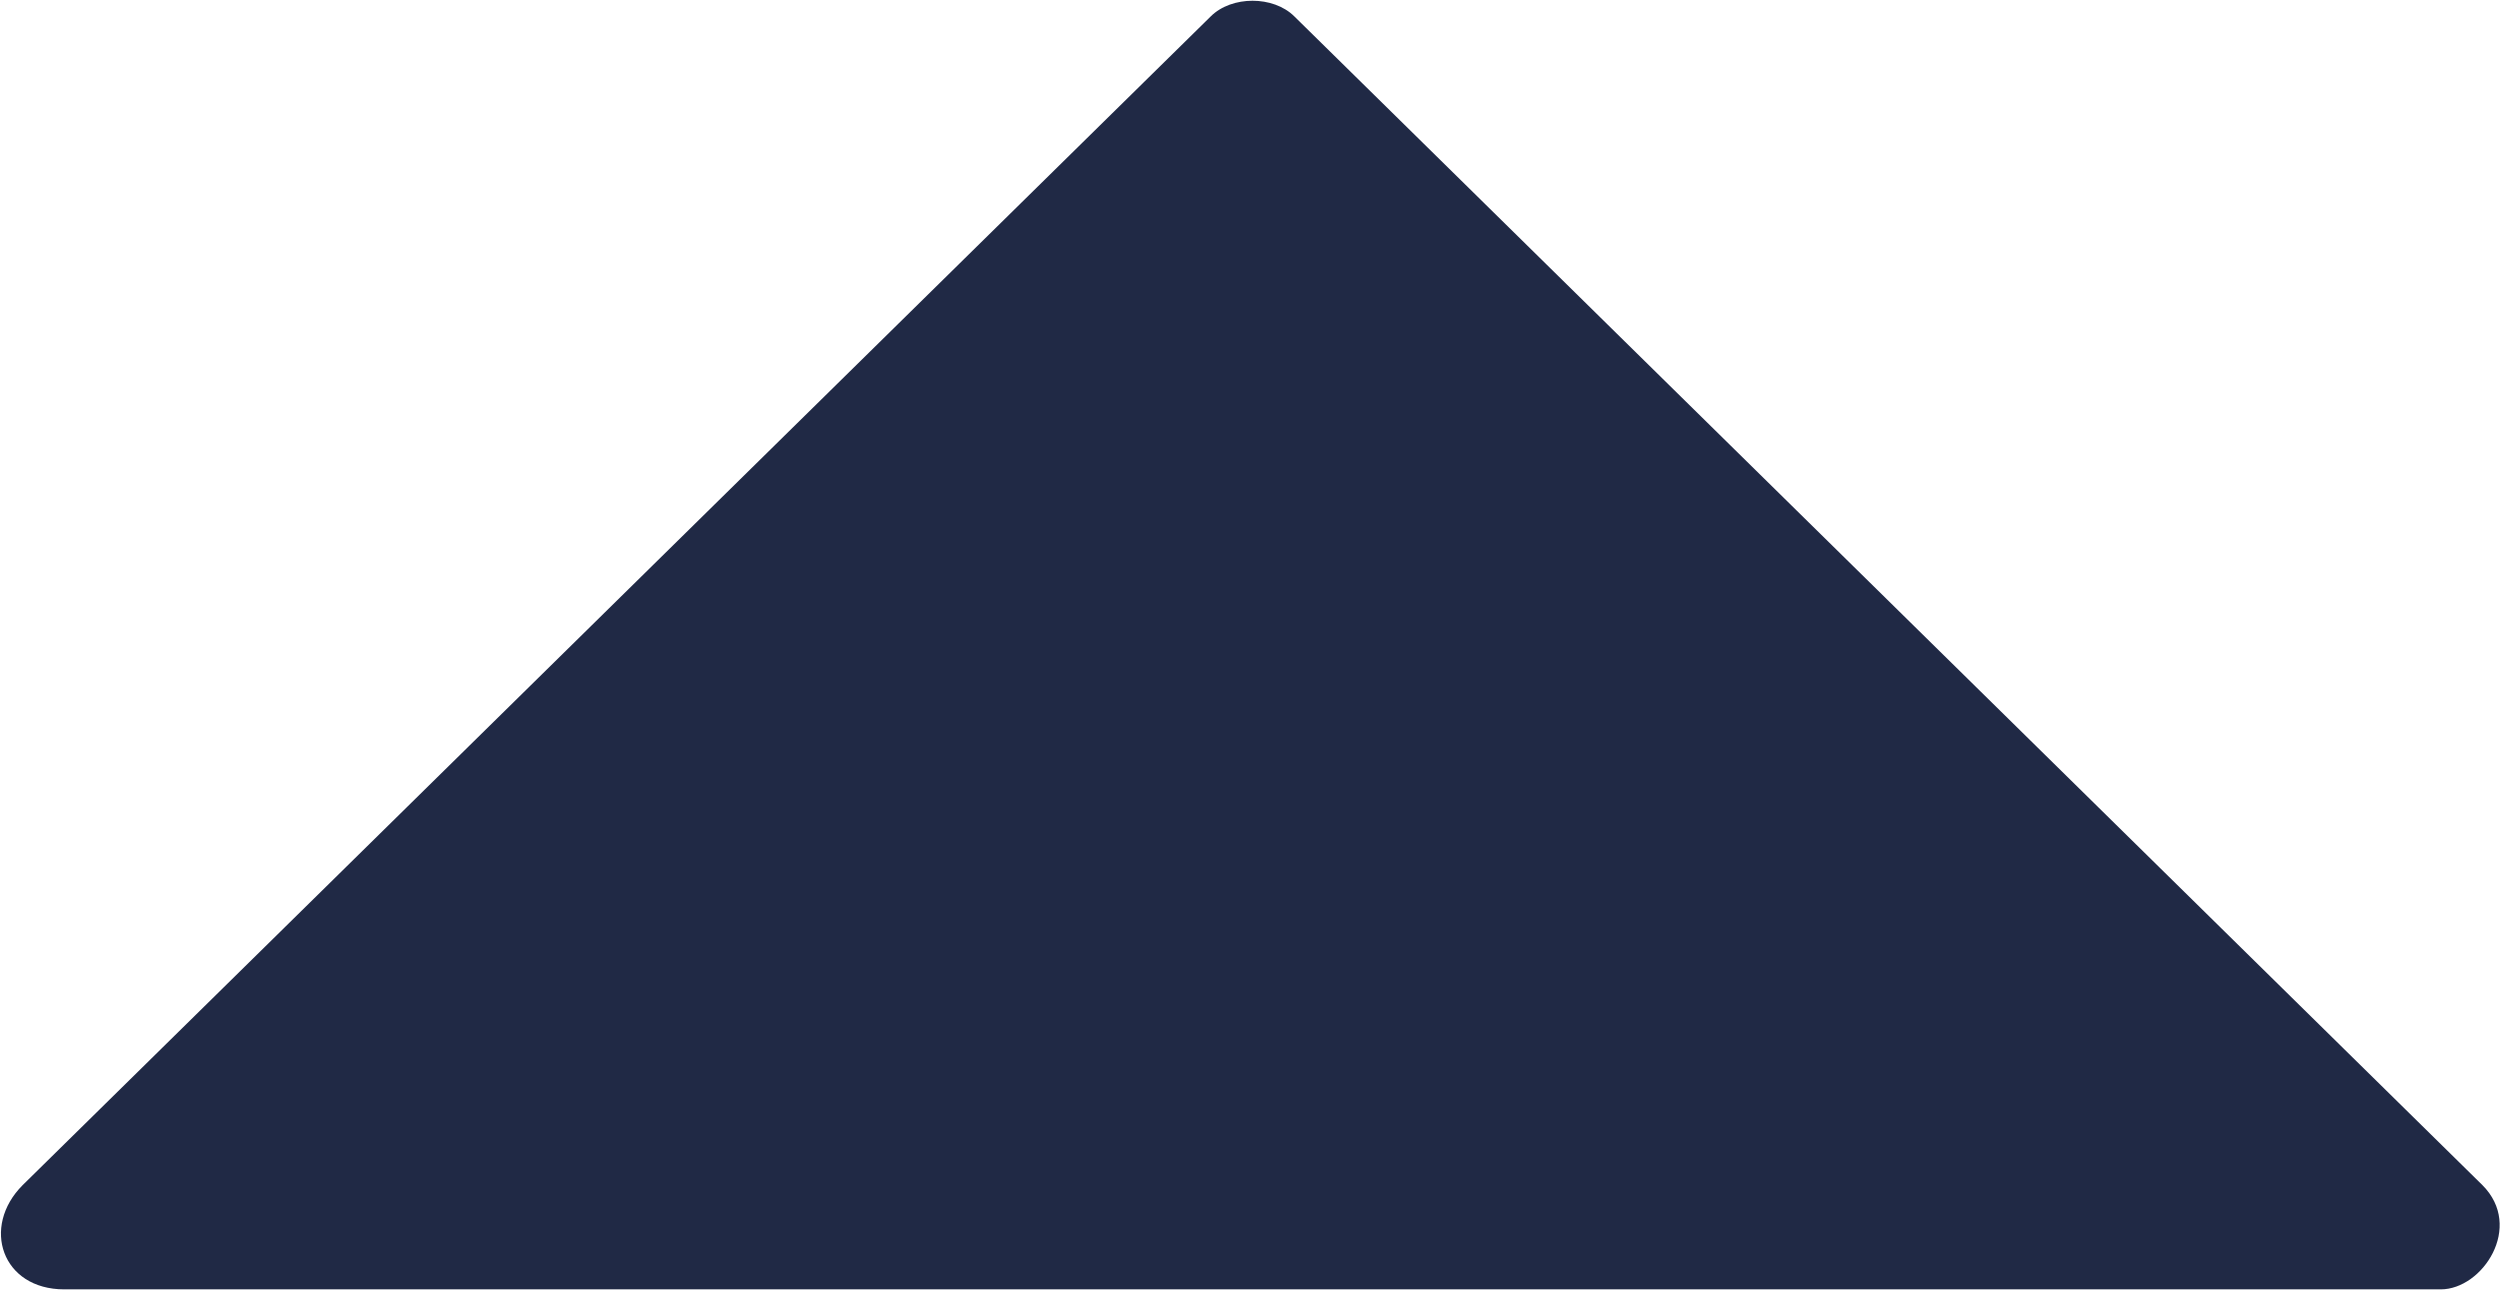 <svg version="1.2" xmlns="http://www.w3.org/2000/svg" viewBox="0 0 1575 813" width="1575" height="813">
	<title>logo (18)-svg</title>
	<style>
		.s0 { fill: #202945 } 
	</style>
	<g id="Layer">
		<path id="Layer" class="s0" d="m1537.7 812.3h-1497.2c-39.4 0-52.5-39.4-26.2-65.7l748.5-736.3c13.2-13.1 39.4-13.1 52.6 0l748.5 736.3c26.3 26.3 0 65.7-26.2 65.7z"/>
	</g>
	<g id="Layer">
	</g>
</svg>